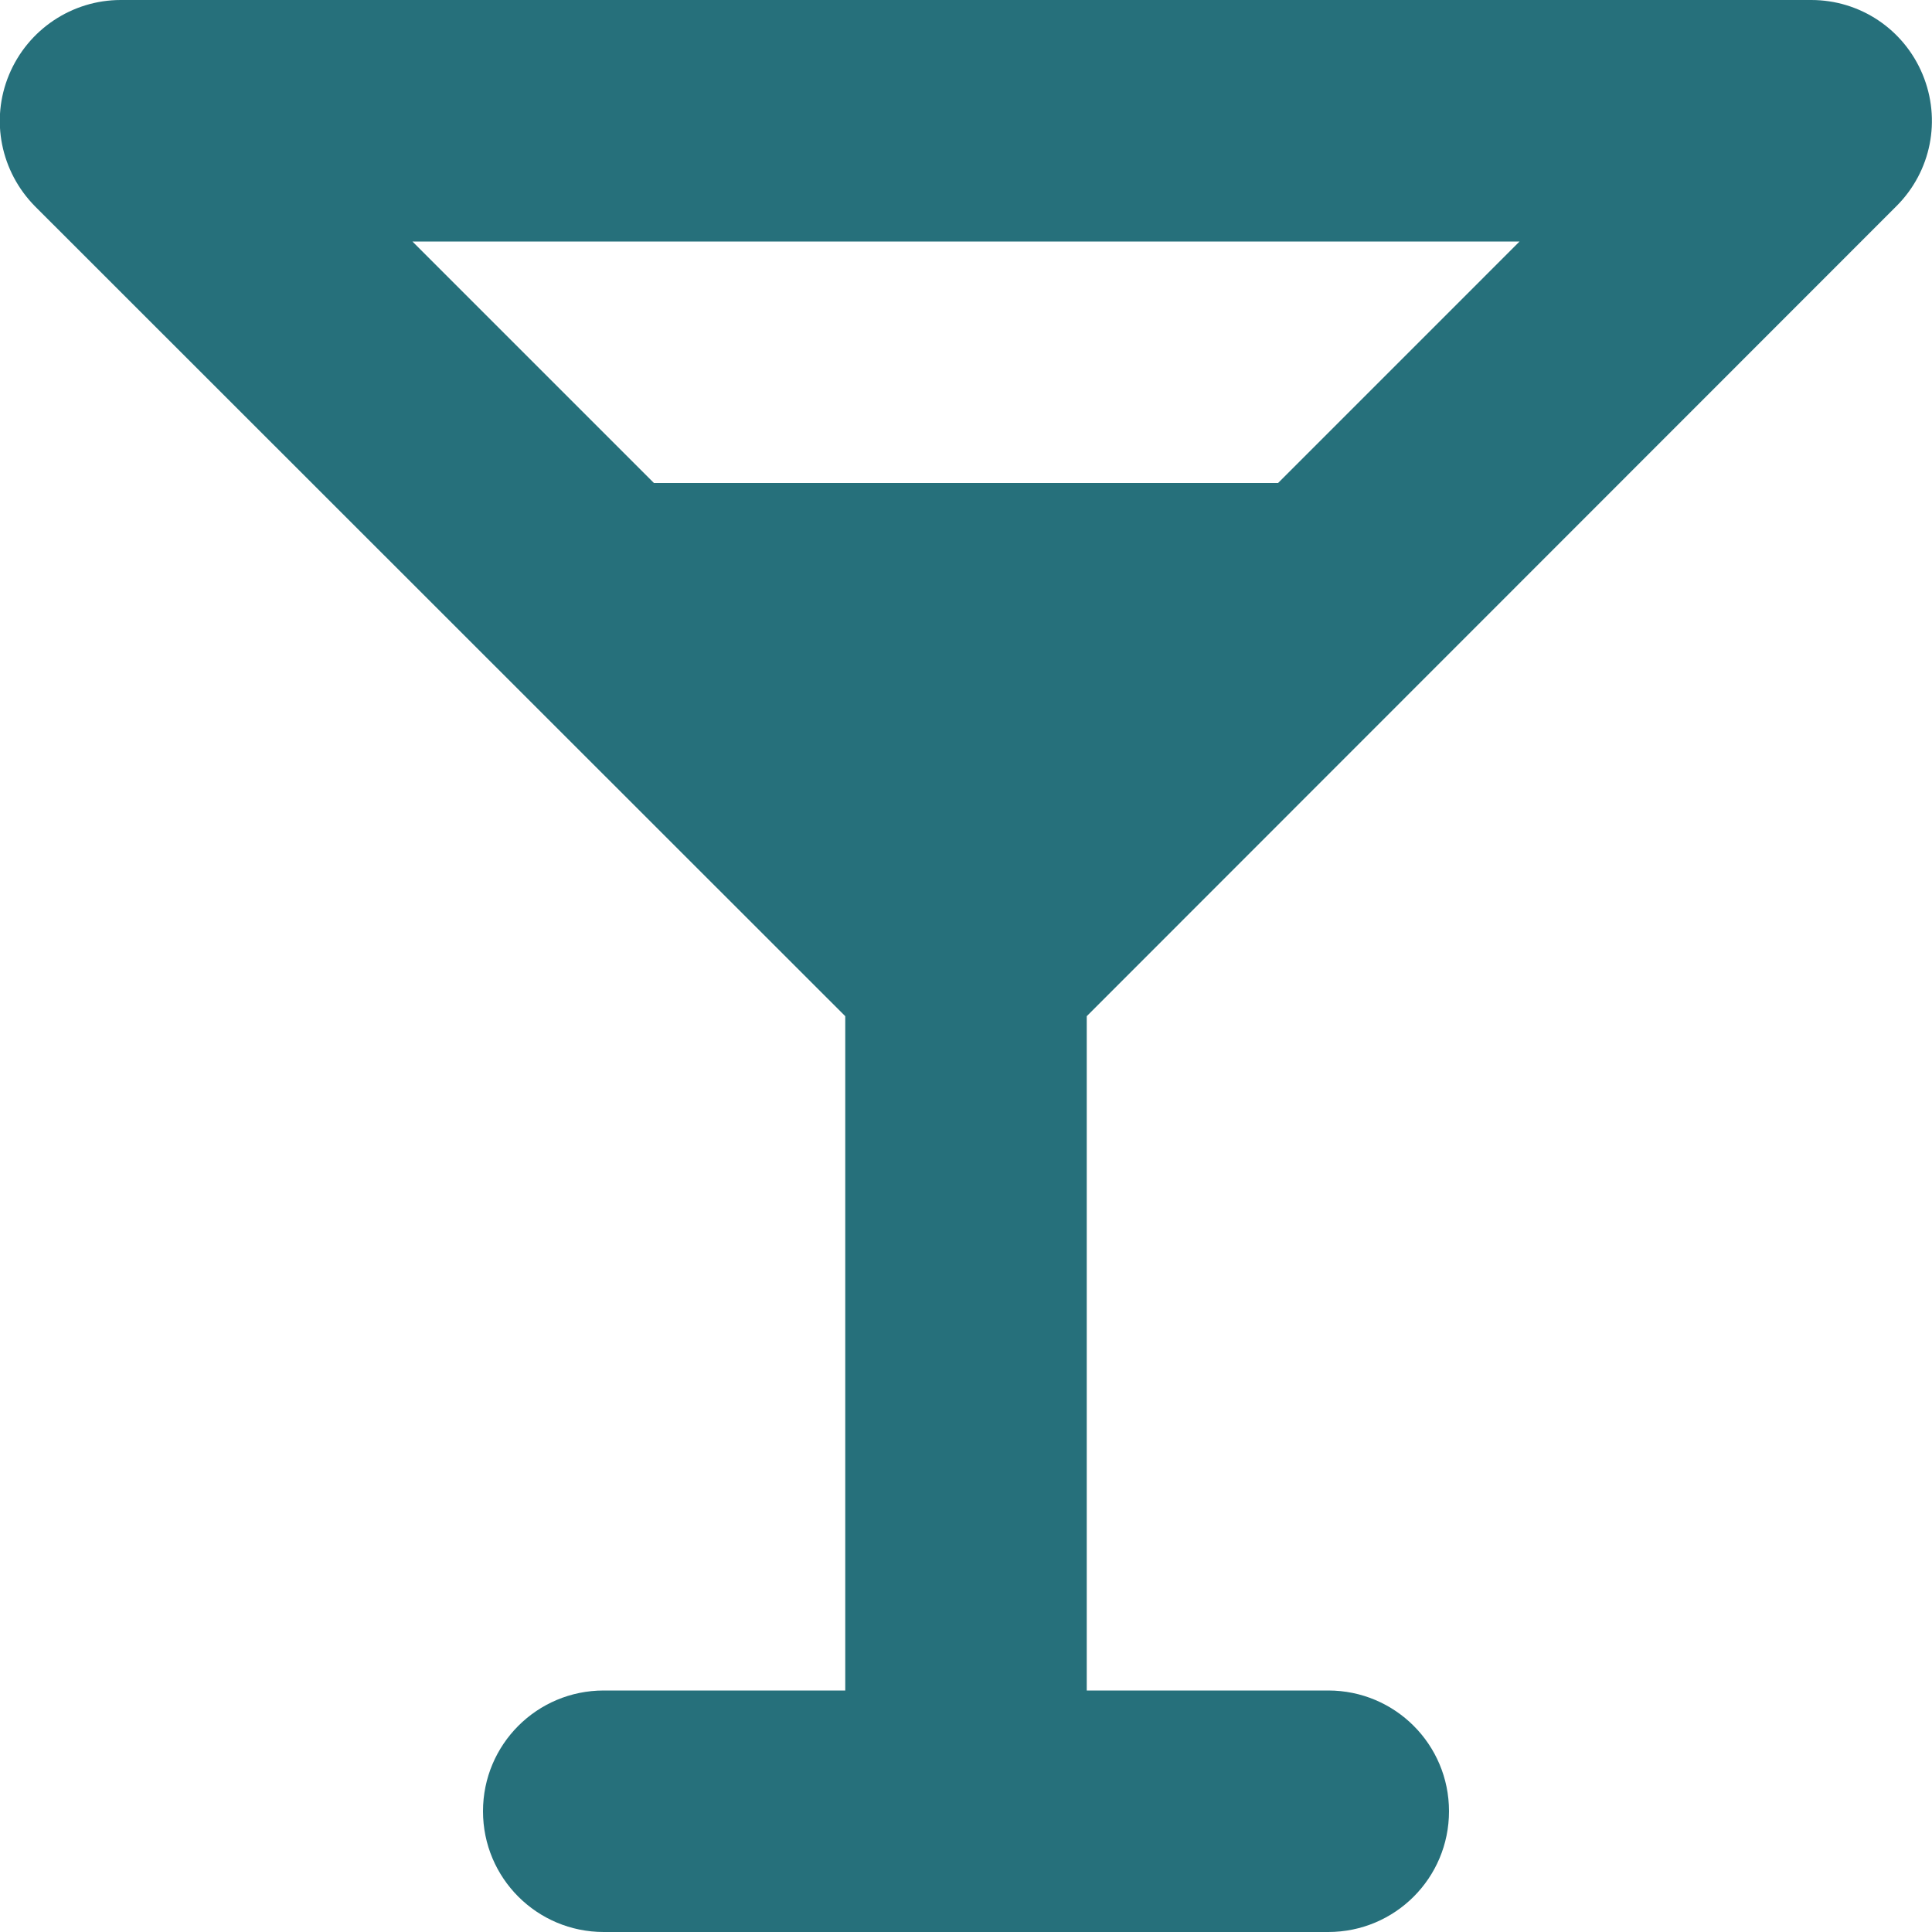 <svg width="1328" height="1328" viewBox="0 0 1328 1328" fill="none" xmlns="http://www.w3.org/2000/svg">
<g clip-path="url(#clip0_8866_53294)">
<path d="M83 0C49.541 0 19.194 20.231 6.225 51.356C-6.744 82.481 0.519 118.016 24.122 141.878L581 698.497V1162H415C369.09 1162 332 1199.09 332 1245C332 1290.91 369.09 1328 415 1328H664H913C958.909 1328 996 1290.91 996 1245C996 1199.09 958.909 1162 913 1162H747V698.497L1303.62 141.619C1327.48 117.756 1334.48 82.222 1321.52 51.097C1308.55 19.972 1278.46 0 1245 0H83ZM449.497 332L283.497 166H1044.5L878.503 332H449.497Z" fill="#26707B"/>
</g>
<defs>
<clipPath id="clip0_8866_53294">
<rect width="1328" height="1328" fill="white"/>
</clipPath>
</defs>
</svg>
